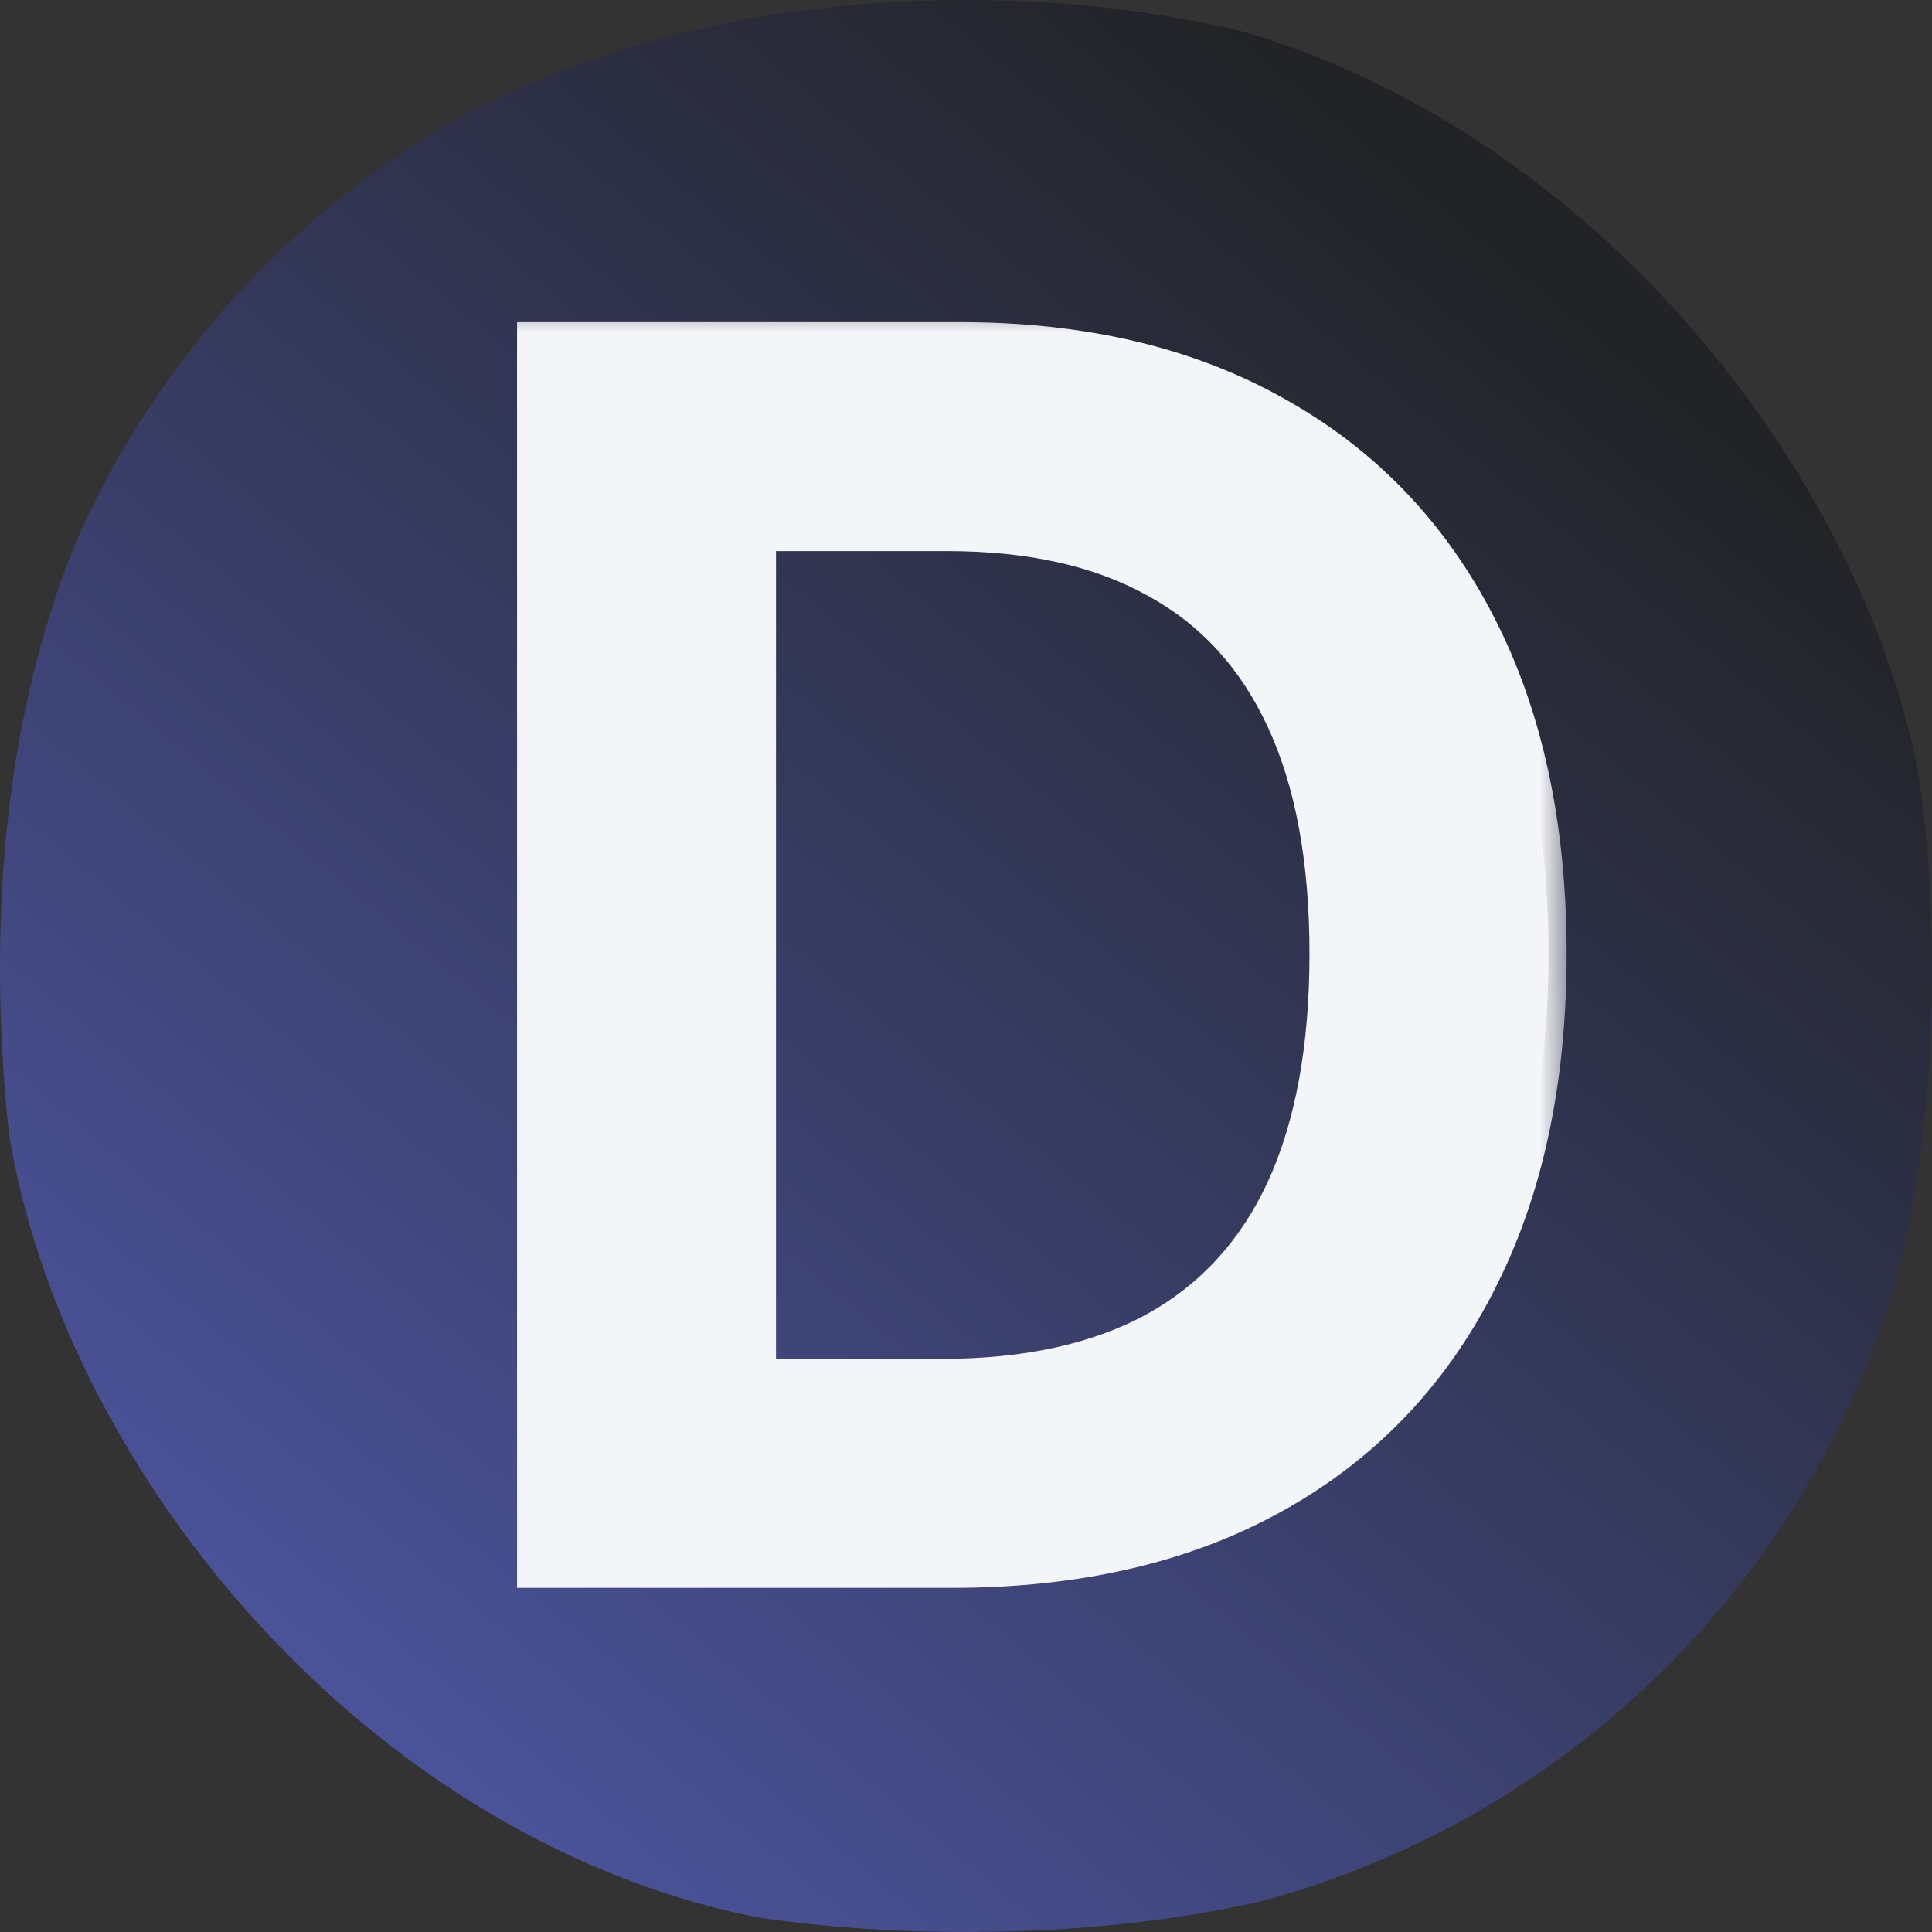 <svg width="32" height="32" viewBox="0 0 32 32" fill="none" xmlns="http://www.w3.org/2000/svg">
<rect x="0" y="0" width="32" height="32" fill="#333333" stroke="none"/>
<g clip-path="url(#clip0_38_566)">
<path d="M32 16C32 27 25.5 32 16 32C6.5 32 0 27 0 16C0 5 7.5 0 16 0C24.5 0 32 5 32 16Z" fill="url(#paint0_linear_38_566)"/>
<mask id="path-3-outside-1_38_566" maskUnits="userSpaceOnUse" x="8" y="5" width="18" height="22" fill="black">
<rect fill="white" x="8" y="5" width="18" height="22"/>
<path d="M15.765 26H8.864V5.636H15.904C17.925 5.636 19.662 6.044 21.114 6.859C22.572 7.668 23.693 8.831 24.475 10.349C25.257 11.867 25.648 13.684 25.648 15.798C25.648 17.919 25.254 19.742 24.465 21.267C23.683 22.792 22.552 23.962 21.074 24.777C19.603 25.592 17.833 26 15.765 26ZM12.553 22.808H15.586C17.004 22.808 18.187 22.55 19.135 22.033C20.083 21.509 20.796 20.73 21.273 19.696C21.75 18.655 21.989 17.356 21.989 15.798C21.989 14.241 21.75 12.948 21.273 11.921C20.796 10.886 20.09 10.114 19.155 9.604C18.227 9.087 17.074 8.828 15.695 8.828H12.553V22.808Z"/>
</mask>
<path d="M15.765 26H8.864V5.636H15.904C17.925 5.636 19.662 6.044 21.114 6.859C22.572 7.668 23.693 8.831 24.475 10.349C25.257 11.867 25.648 13.684 25.648 15.798C25.648 17.919 25.254 19.742 24.465 21.267C23.683 22.792 22.552 23.962 21.074 24.777C19.603 25.592 17.833 26 15.765 26ZM12.553 22.808H15.586C17.004 22.808 18.187 22.55 19.135 22.033C20.083 21.509 20.796 20.73 21.273 19.696C21.75 18.655 21.989 17.356 21.989 15.798C21.989 14.241 21.75 12.948 21.273 11.921C20.796 10.886 20.09 10.114 19.155 9.604C18.227 9.087 17.074 8.828 15.695 8.828H12.553V22.808Z" fill="#F4F5F8"/>
<path d="M8.864 26H8.564V26.3H8.864V26ZM8.864 5.636V5.336H8.564V5.636H8.864ZM21.114 6.859L20.967 7.121L20.968 7.122L21.114 6.859ZM24.475 10.349L24.208 10.487L24.208 10.487L24.475 10.349ZM24.465 21.267L24.198 21.129L24.198 21.13L24.465 21.267ZM21.074 24.777L20.929 24.514L20.929 24.515L21.074 24.777ZM12.553 22.808H12.253V23.108H12.553V22.808ZM19.135 22.033L19.279 22.296L19.28 22.295L19.135 22.033ZM21.273 19.696L21.546 19.822L21.546 19.821L21.273 19.696ZM21.273 11.921L21.001 12.046L21.001 12.047L21.273 11.921ZM19.155 9.604L19.009 9.866L19.011 9.867L19.155 9.604ZM12.553 8.828V8.528H12.253V8.828H12.553ZM15.765 26V25.7H8.864V26V26.3H15.765V26ZM8.864 26H9.164V5.636H8.864H8.564V26H8.864ZM8.864 5.636V5.936H15.904V5.636V5.336H8.864V5.636ZM15.904 5.636V5.936C17.885 5.936 19.569 6.336 20.967 7.121L21.114 6.859L21.261 6.598C19.756 5.752 17.966 5.336 15.904 5.336V5.636ZM21.114 6.859L20.968 7.122C22.374 7.901 23.452 9.02 24.208 10.487L24.475 10.349L24.741 10.212C23.933 8.643 22.771 7.435 21.259 6.597L21.114 6.859ZM24.475 10.349L24.208 10.487C24.964 11.953 25.348 13.72 25.348 15.798H25.648H25.948C25.948 13.647 25.55 11.781 24.741 10.212L24.475 10.349ZM25.648 15.798H25.348C25.348 17.883 24.961 19.656 24.198 21.129L24.465 21.267L24.731 21.405C25.547 19.829 25.948 17.956 25.948 15.798H25.648ZM24.465 21.267L24.198 21.13C23.442 22.602 22.354 23.728 20.929 24.514L21.074 24.777L21.219 25.04C22.75 24.195 23.923 22.981 24.732 21.404L24.465 21.267ZM21.074 24.777L20.929 24.515C19.511 25.3 17.793 25.7 15.765 25.7V26V26.3C17.872 26.3 19.694 25.884 21.22 25.039L21.074 24.777ZM12.553 22.808V23.108H15.586V22.808V22.508H12.553V22.808ZM15.586 22.808V23.108C17.039 23.108 18.275 22.843 19.279 22.296L19.135 22.033L18.992 21.769C18.099 22.256 16.969 22.508 15.586 22.508V22.808ZM19.135 22.033L19.28 22.295C20.287 21.739 21.043 20.911 21.546 19.822L21.273 19.696L21.001 19.57C20.549 20.55 19.879 21.279 18.99 21.77L19.135 22.033ZM21.273 19.696L21.546 19.821C22.046 18.73 22.289 17.384 22.289 15.798H21.989H21.689C21.689 17.328 21.454 18.581 21 19.571L21.273 19.696ZM21.989 15.798H22.289C22.289 14.212 22.046 12.873 21.545 11.794L21.273 11.921L21.001 12.047C21.454 13.023 21.689 14.269 21.689 15.798H21.989ZM21.273 11.921L21.546 11.795C21.043 10.707 20.294 9.884 19.299 9.34L19.155 9.604L19.011 9.867C19.886 10.344 20.548 11.066 21.001 12.046L21.273 11.921ZM19.155 9.604L19.301 9.342C18.317 8.793 17.11 8.528 15.695 8.528V8.828V9.128C17.037 9.128 18.137 9.38 19.009 9.866L19.155 9.604ZM15.695 8.828V8.528H12.553V8.828V9.128H15.695V8.828ZM12.553 8.828H12.253V22.808H12.553H12.853V8.828H12.553Z" fill="#F4F5F8" mask="url(#path-3-outside-1_38_566)"/>
</g>
<defs>
<linearGradient id="paint0_linear_38_566" x1="25" y1="4" x2="-4.5" y2="39.5" gradientUnits="userSpaceOnUse">
<stop stop-color="#222326"/>
<stop offset="1" stop-color="#5E6AD2"/>
</linearGradient>
<clipPath id="clip0_38_566">
<rect width="32" height="32" rx="15" fill="white"/>
</clipPath>
</defs>
</svg>
